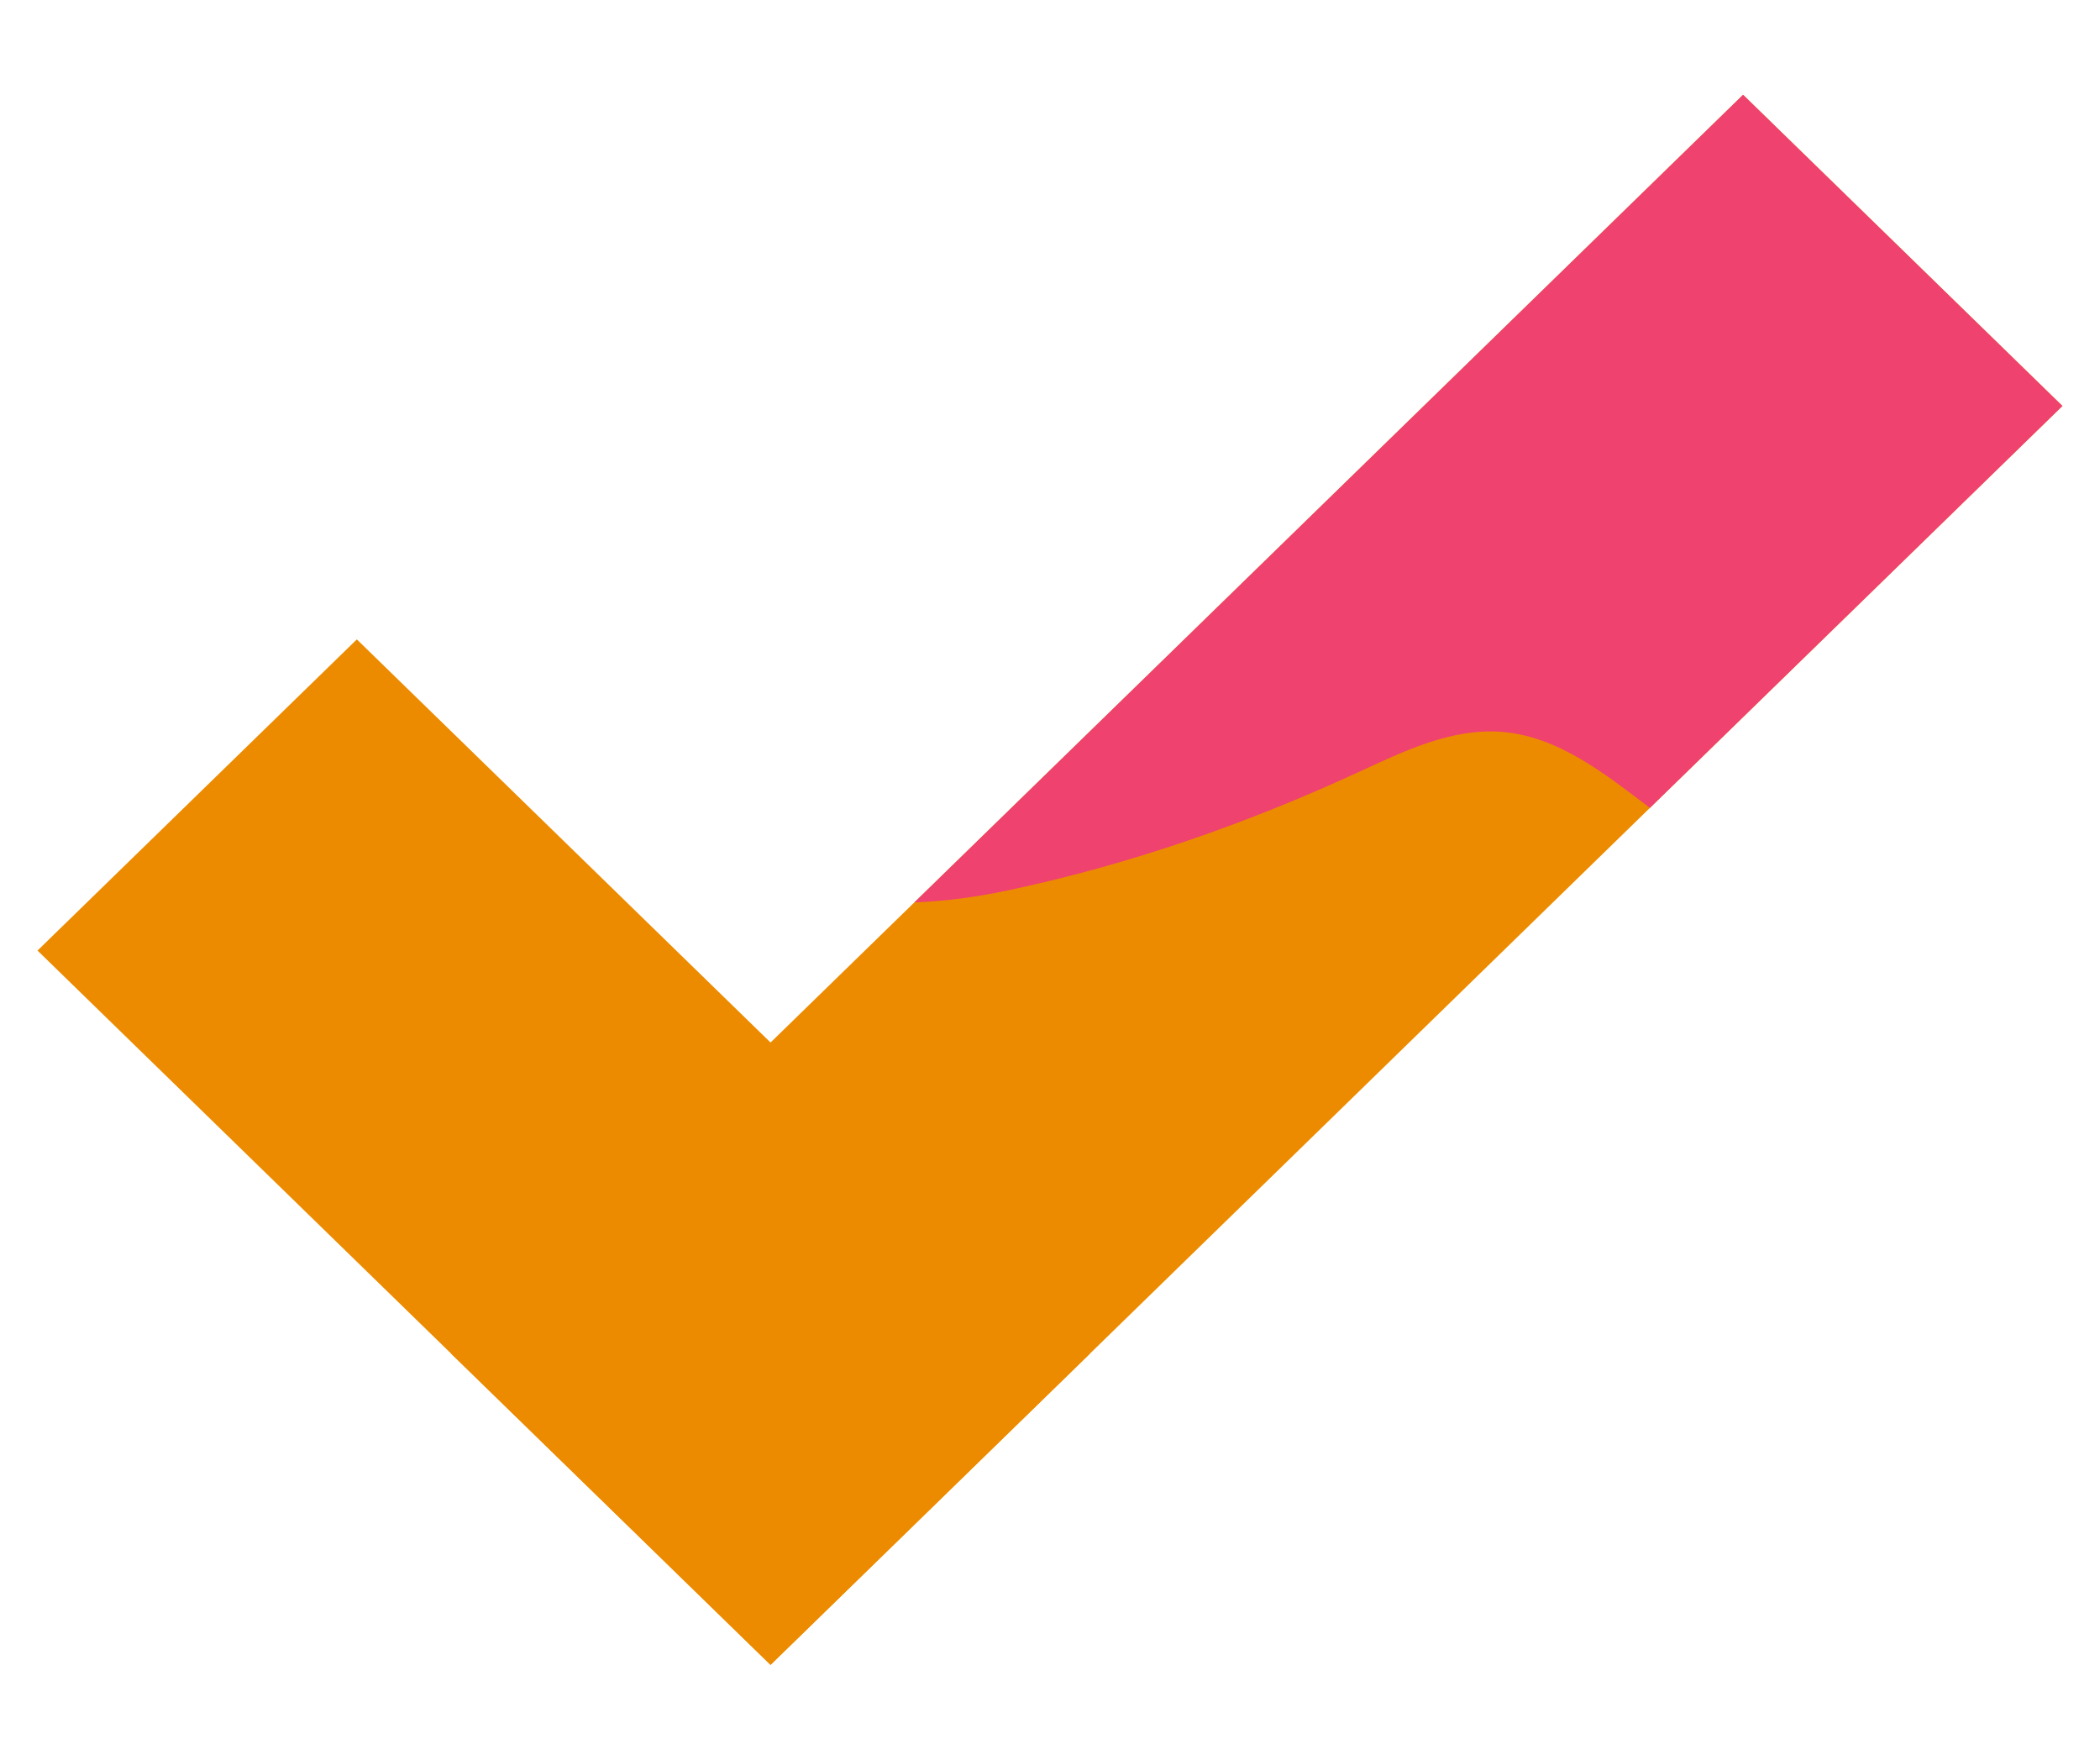 <svg width="37" height="31" xmlns="http://www.w3.org/2000/svg" xmlns:xlink="http://www.w3.org/1999/xlink" xml:space="preserve" overflow="hidden"><g transform="translate(-285 -222)"><path d="M6.146 11.264 0.646 16.746 13.271 29.33 18.771 23.848 6.146 11.264Z" fill="#ED8B00" transform="matrix(1.023 0 0 1 285 222)"/><path d="M35.521 7.152 28.416 14.233 18.771 23.848 13.271 29.33 7.771 23.848 13.271 18.366 15.747 15.898 15.748 15.898 30.021 1.67 35.521 7.152Z" fill="#ED8B00" transform="matrix(1.023 0 0 1 285 222)"/><path d="M35.521 7.152 28.416 14.233C27.637 13.63 26.834 12.969 25.858 12.893 24.993 12.826 24.172 13.237 23.388 13.607 21.472 14.51 19.465 15.227 17.396 15.678 16.867 15.794 16.306 15.878 15.748 15.898L30.021 1.67 35.521 7.152Z" fill="#EF426F" transform="matrix(1.023 0 0 1 285 222)"/></g></svg>
